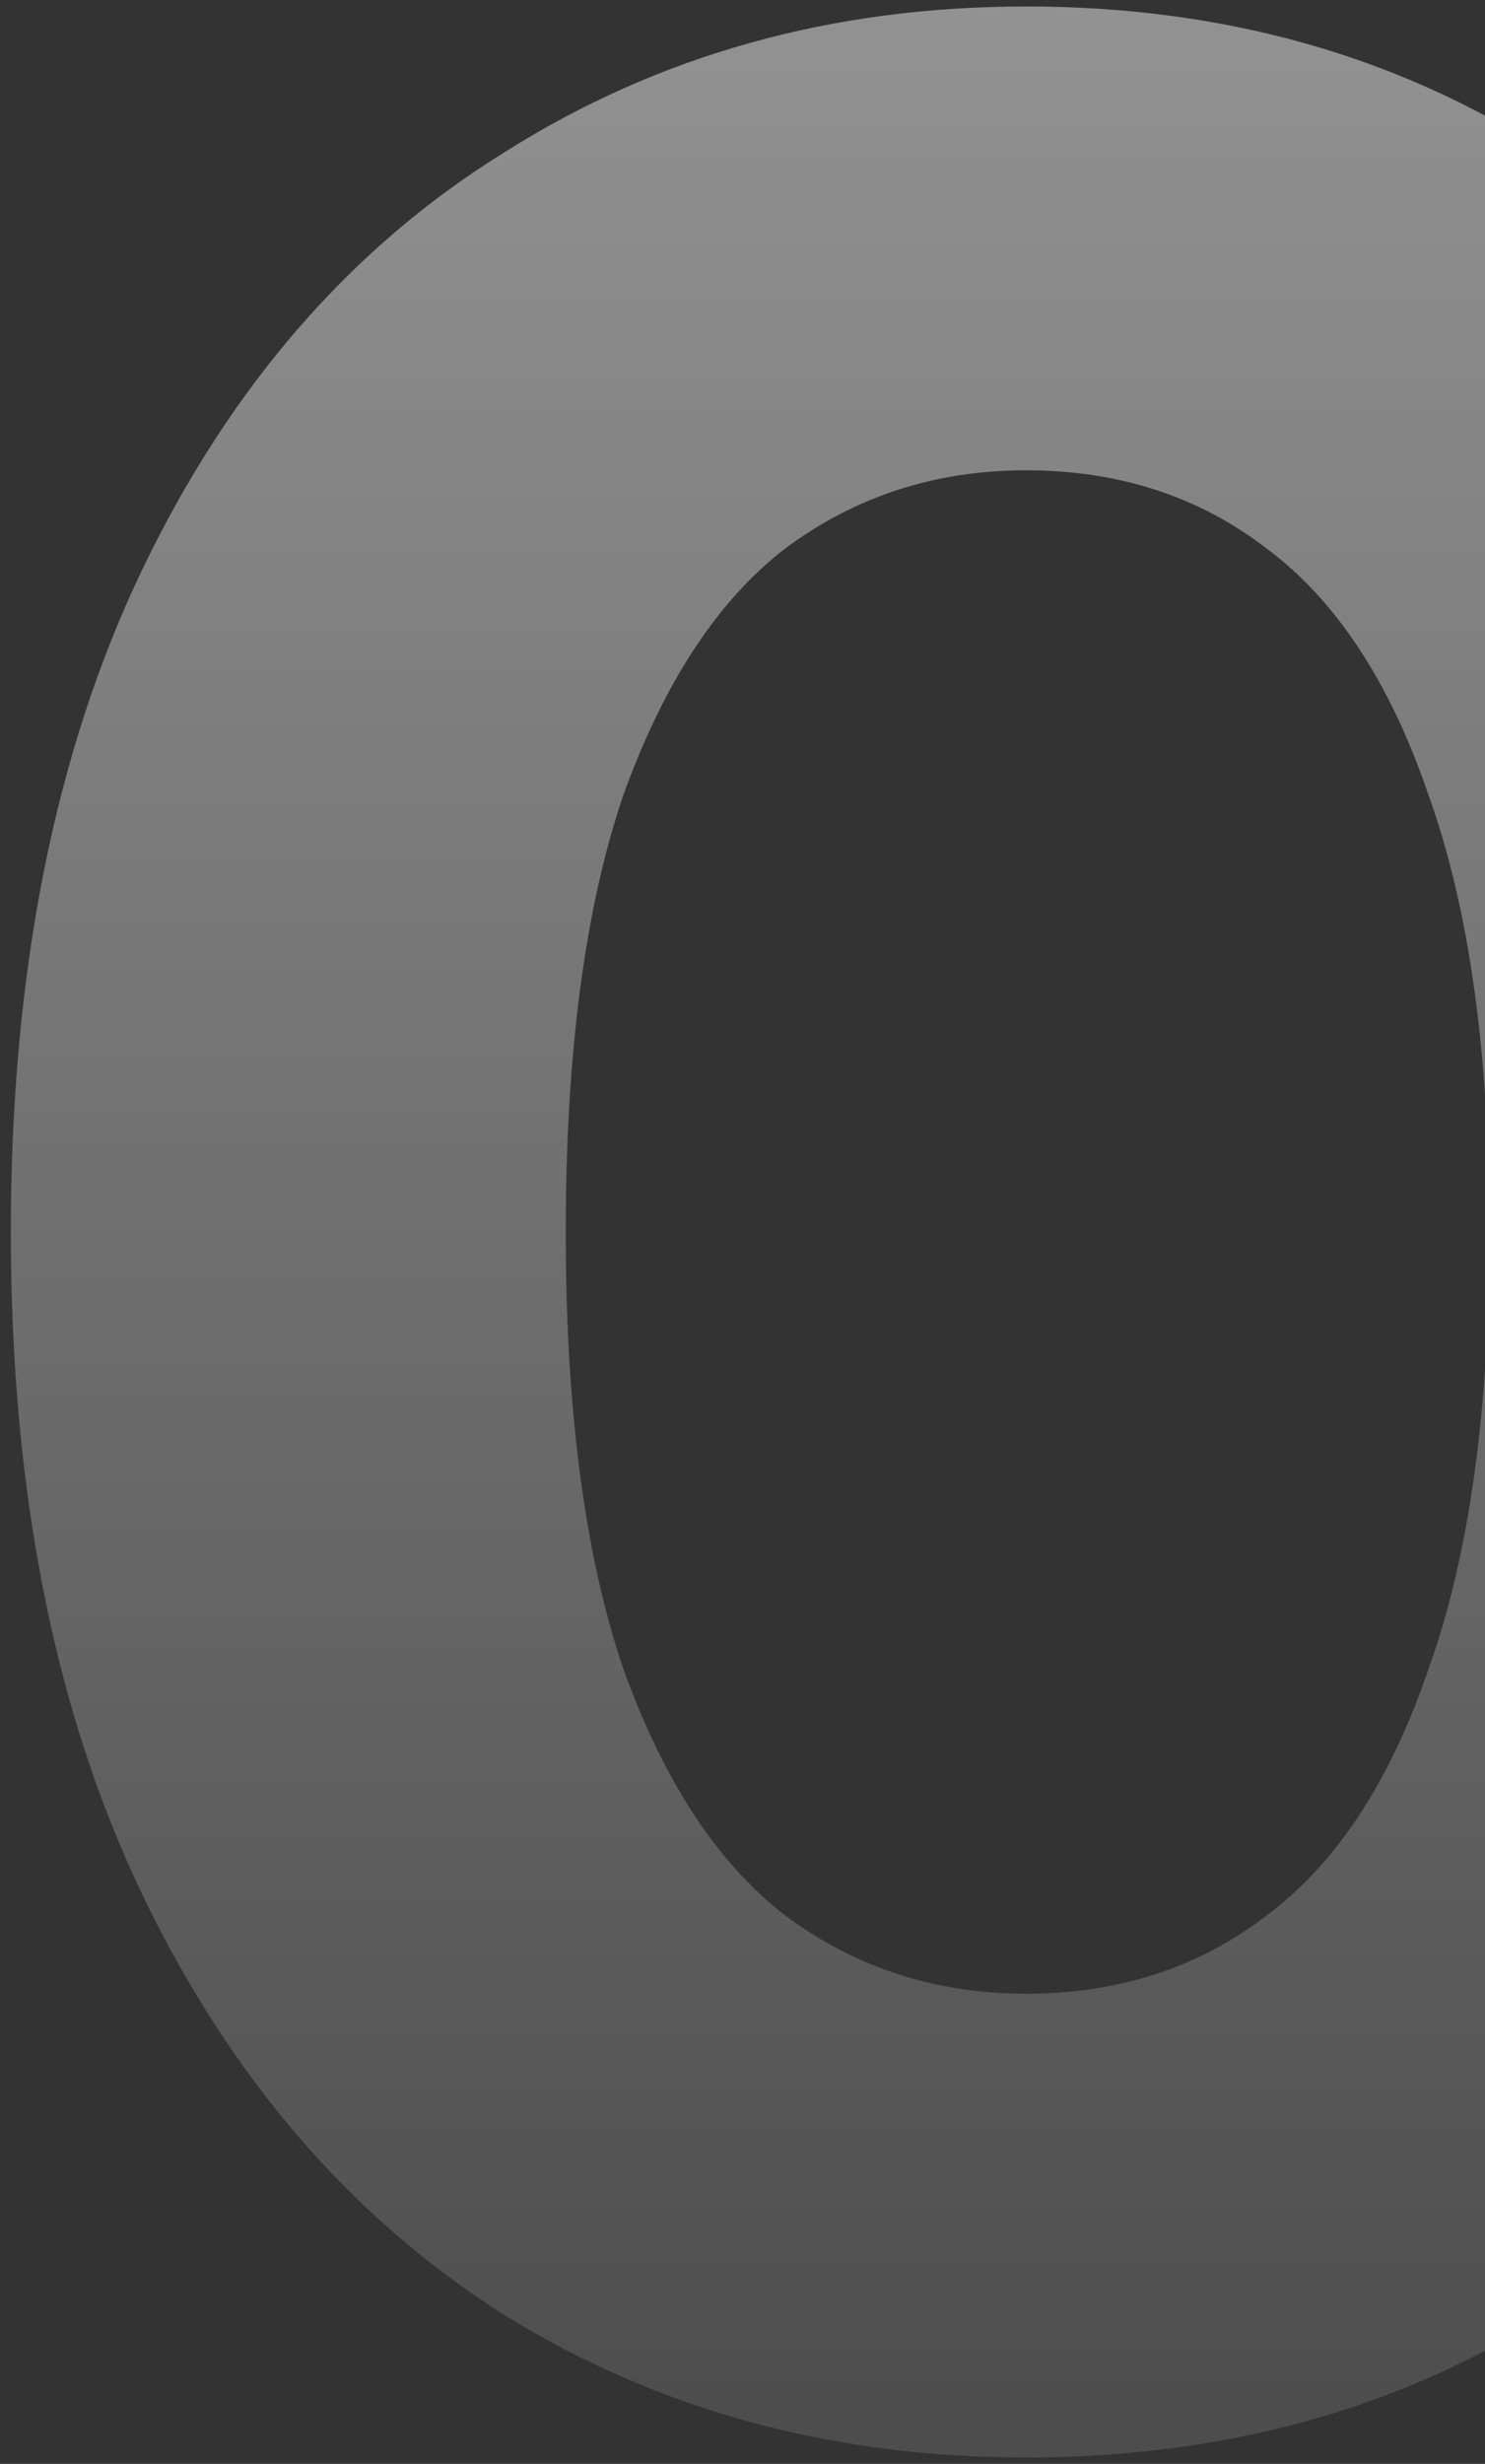 <?xml version="1.0" encoding="UTF-8"?> <svg xmlns="http://www.w3.org/2000/svg" width="120" height="199" viewBox="0 0 120 199" fill="none"><rect x="0" y="0" width="120" height="199" fill="#333333" stroke="none"/><path opacity="0.6" d="M82.903 198.484C67.226 198.484 53.191 194.656 40.795 187C28.4 179.162 18.648 167.86 11.539 153.095C4.429 138.33 0.875 120.467 0.875 99.504C0.875 78.541 4.429 60.677 11.539 45.912C18.648 31.147 28.4 19.937 40.795 12.281C53.191 4.442 67.226 0.523 82.903 0.523C98.762 0.523 112.797 4.442 125.011 12.281C137.406 19.937 147.158 31.147 154.267 45.912C161.376 60.677 164.931 78.541 164.931 99.504C164.931 120.467 161.376 138.33 154.267 153.095C147.158 167.86 137.406 179.162 125.011 187C112.797 194.656 98.762 198.484 82.903 198.484ZM82.903 161.025C90.376 161.025 96.848 158.929 102.316 154.736C107.967 150.543 112.342 143.89 115.441 134.776C118.722 125.662 120.362 113.904 120.362 99.504C120.362 85.103 118.722 73.346 115.441 64.232C112.342 55.118 107.967 48.464 102.316 44.272C96.848 40.079 90.376 37.983 82.903 37.983C75.611 37.983 69.14 40.079 63.489 44.272C58.021 48.464 53.646 55.118 50.365 64.232C47.266 73.346 45.717 85.103 45.717 99.504C45.717 113.904 47.266 125.662 50.365 134.776C53.646 143.89 58.021 150.543 63.489 154.736C69.14 158.929 75.611 161.025 82.903 161.025Z" fill="url(#paint0_linear_1_784)"></path><defs><linearGradient id="paint0_linear_1_784" x1="83" y1="-76.797" x2="83" y2="270.203" gradientUnits="userSpaceOnUse"><stop stop-color="white"></stop><stop offset="1" stop-color="white" stop-opacity="0"></stop></linearGradient></defs></svg> 